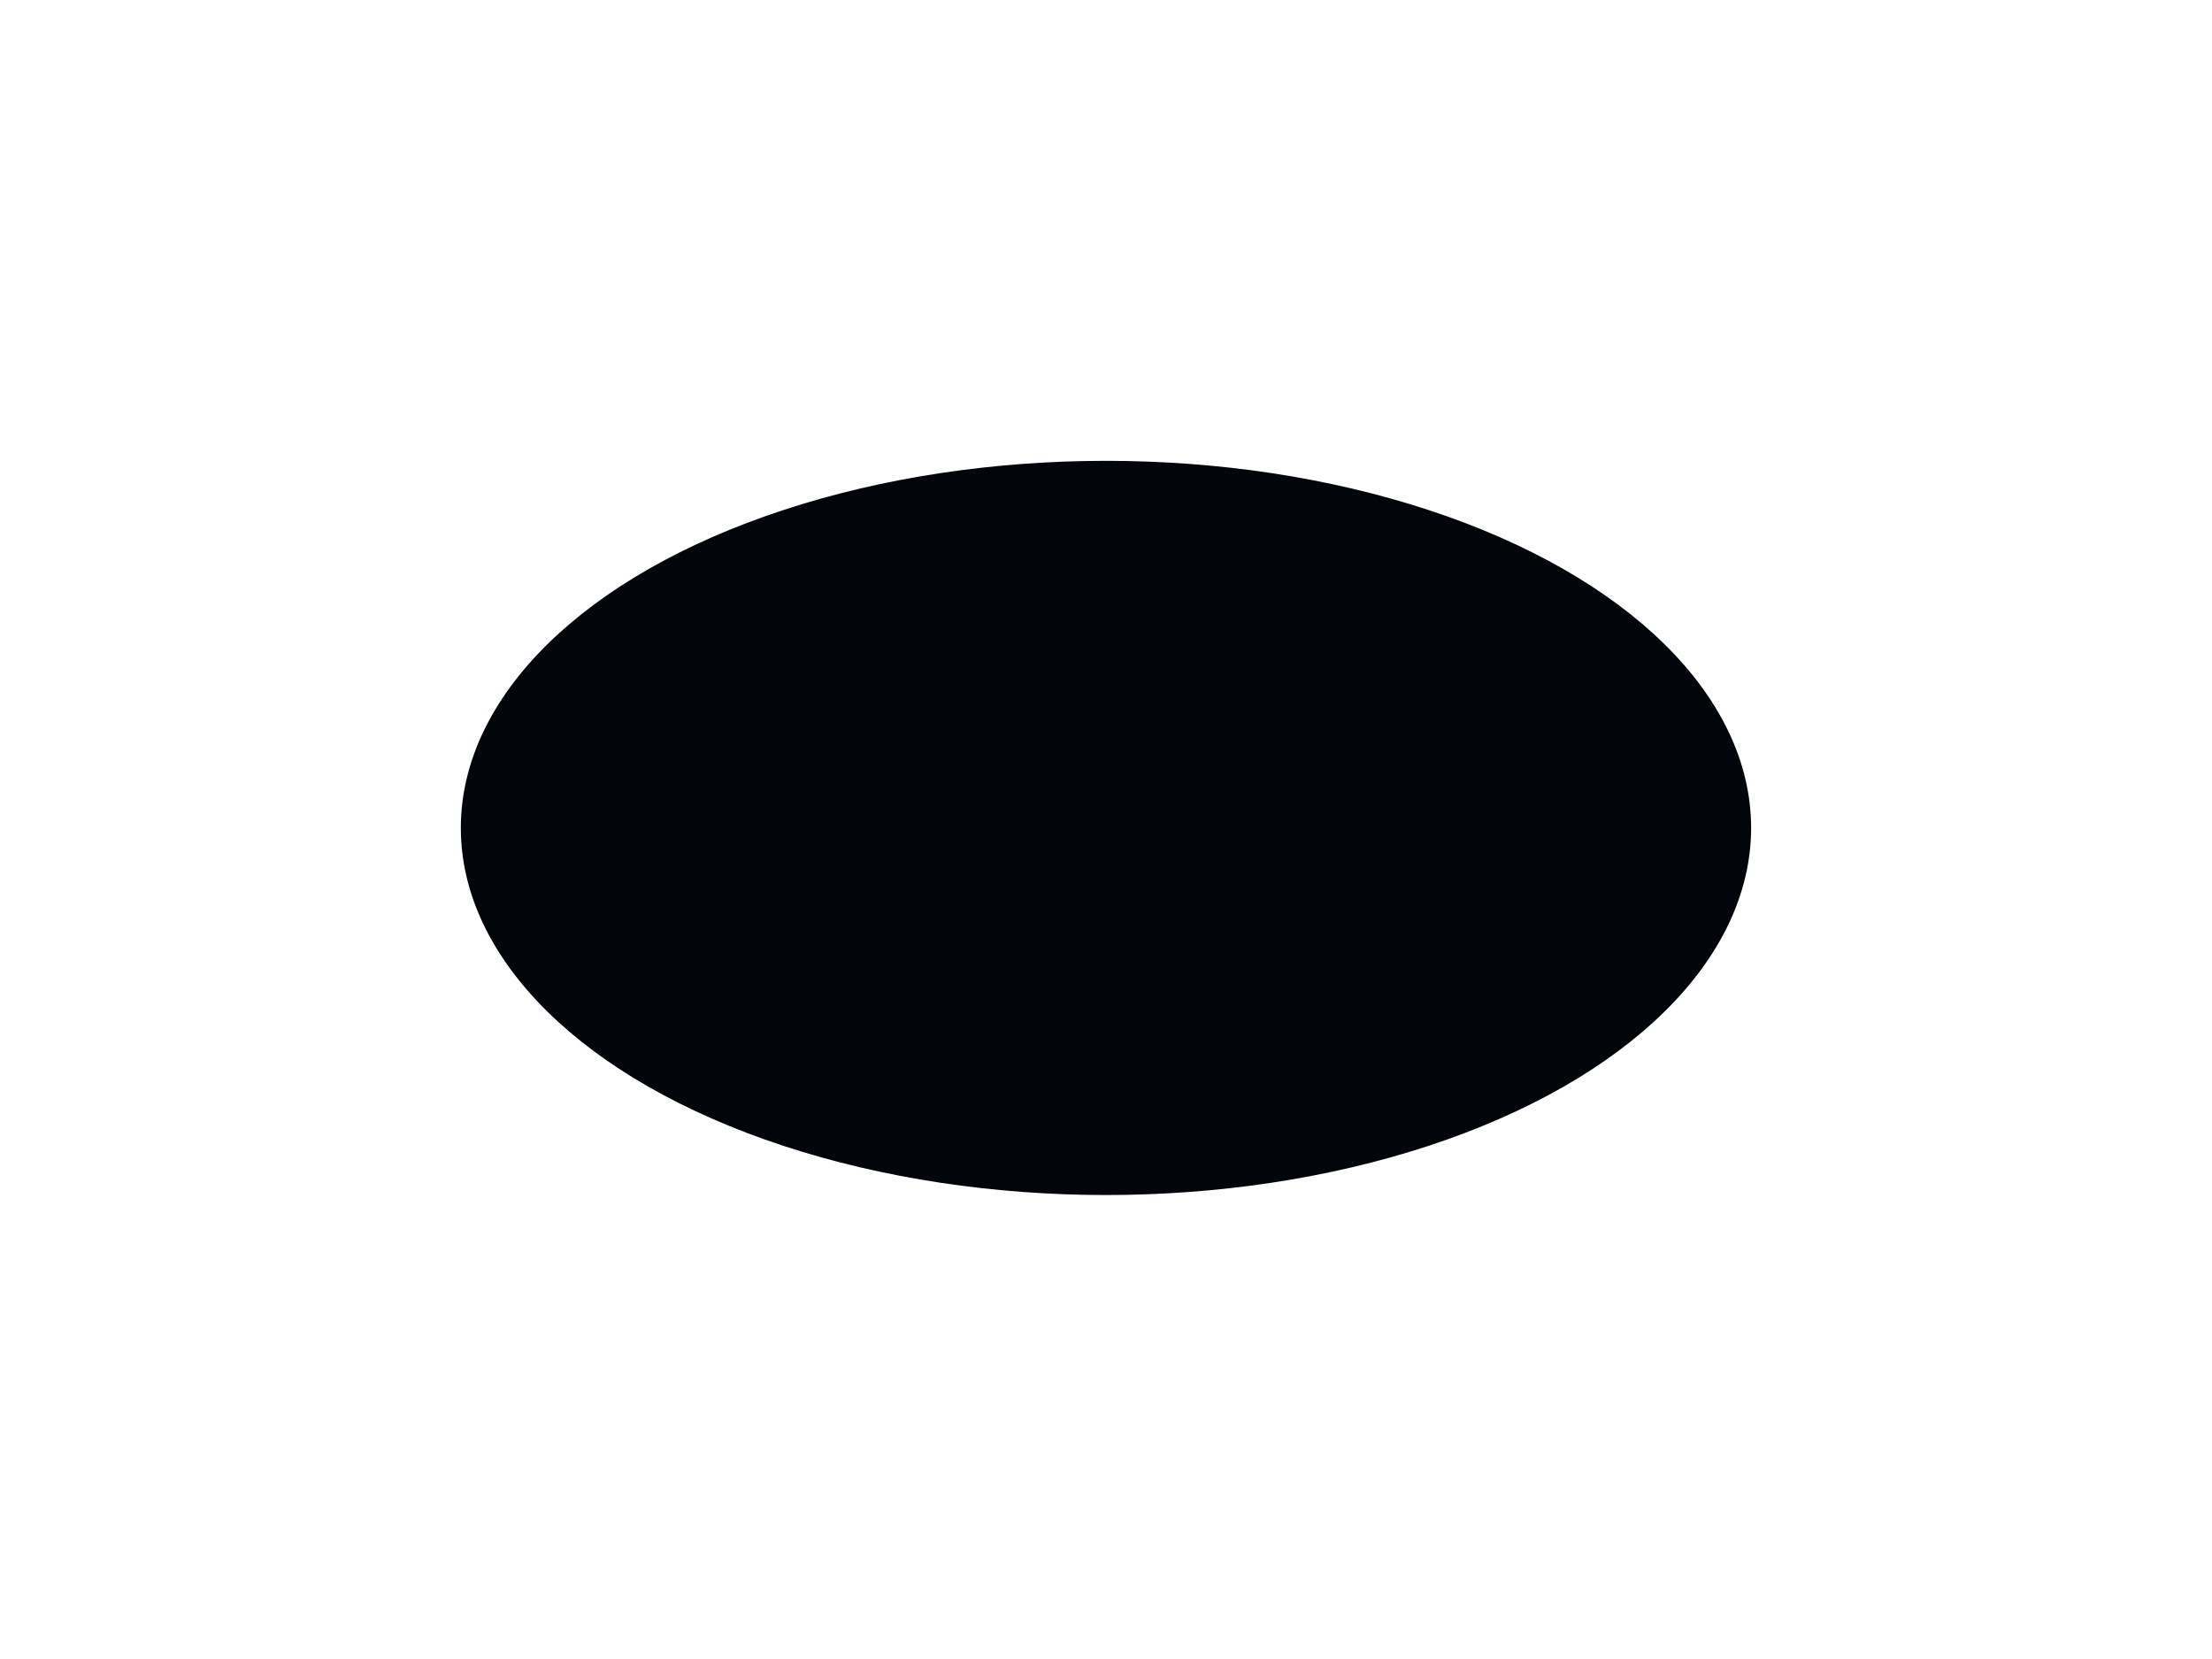 <?xml version="1.0" encoding="utf-8"?>
<svg xmlns="http://www.w3.org/2000/svg" fill="none" height="100%" overflow="visible" preserveAspectRatio="none" style="display: block;" viewBox="0 0 576 432" width="100%">
<g filter="url(#filter0_f_0_14)" id="Ellipse 2871">
<ellipse cx="287.992" cy="215.592" fill="#02050A" rx="167.992" ry="95.592"/>
</g>
<defs>
<filter color-interpolation-filters="sRGB" filterUnits="userSpaceOnUse" height="431.183" id="filter0_f_0_14" width="575.984" x="0" y="0">
<feFlood flood-opacity="0" result="BackgroundImageFix"/>
<feBlend in="SourceGraphic" in2="BackgroundImageFix" mode="normal" result="shape"/>
<feGaussianBlur result="effect1_foregroundBlur_0_14" stdDeviation="60"/>
</filter>
</defs>
</svg>